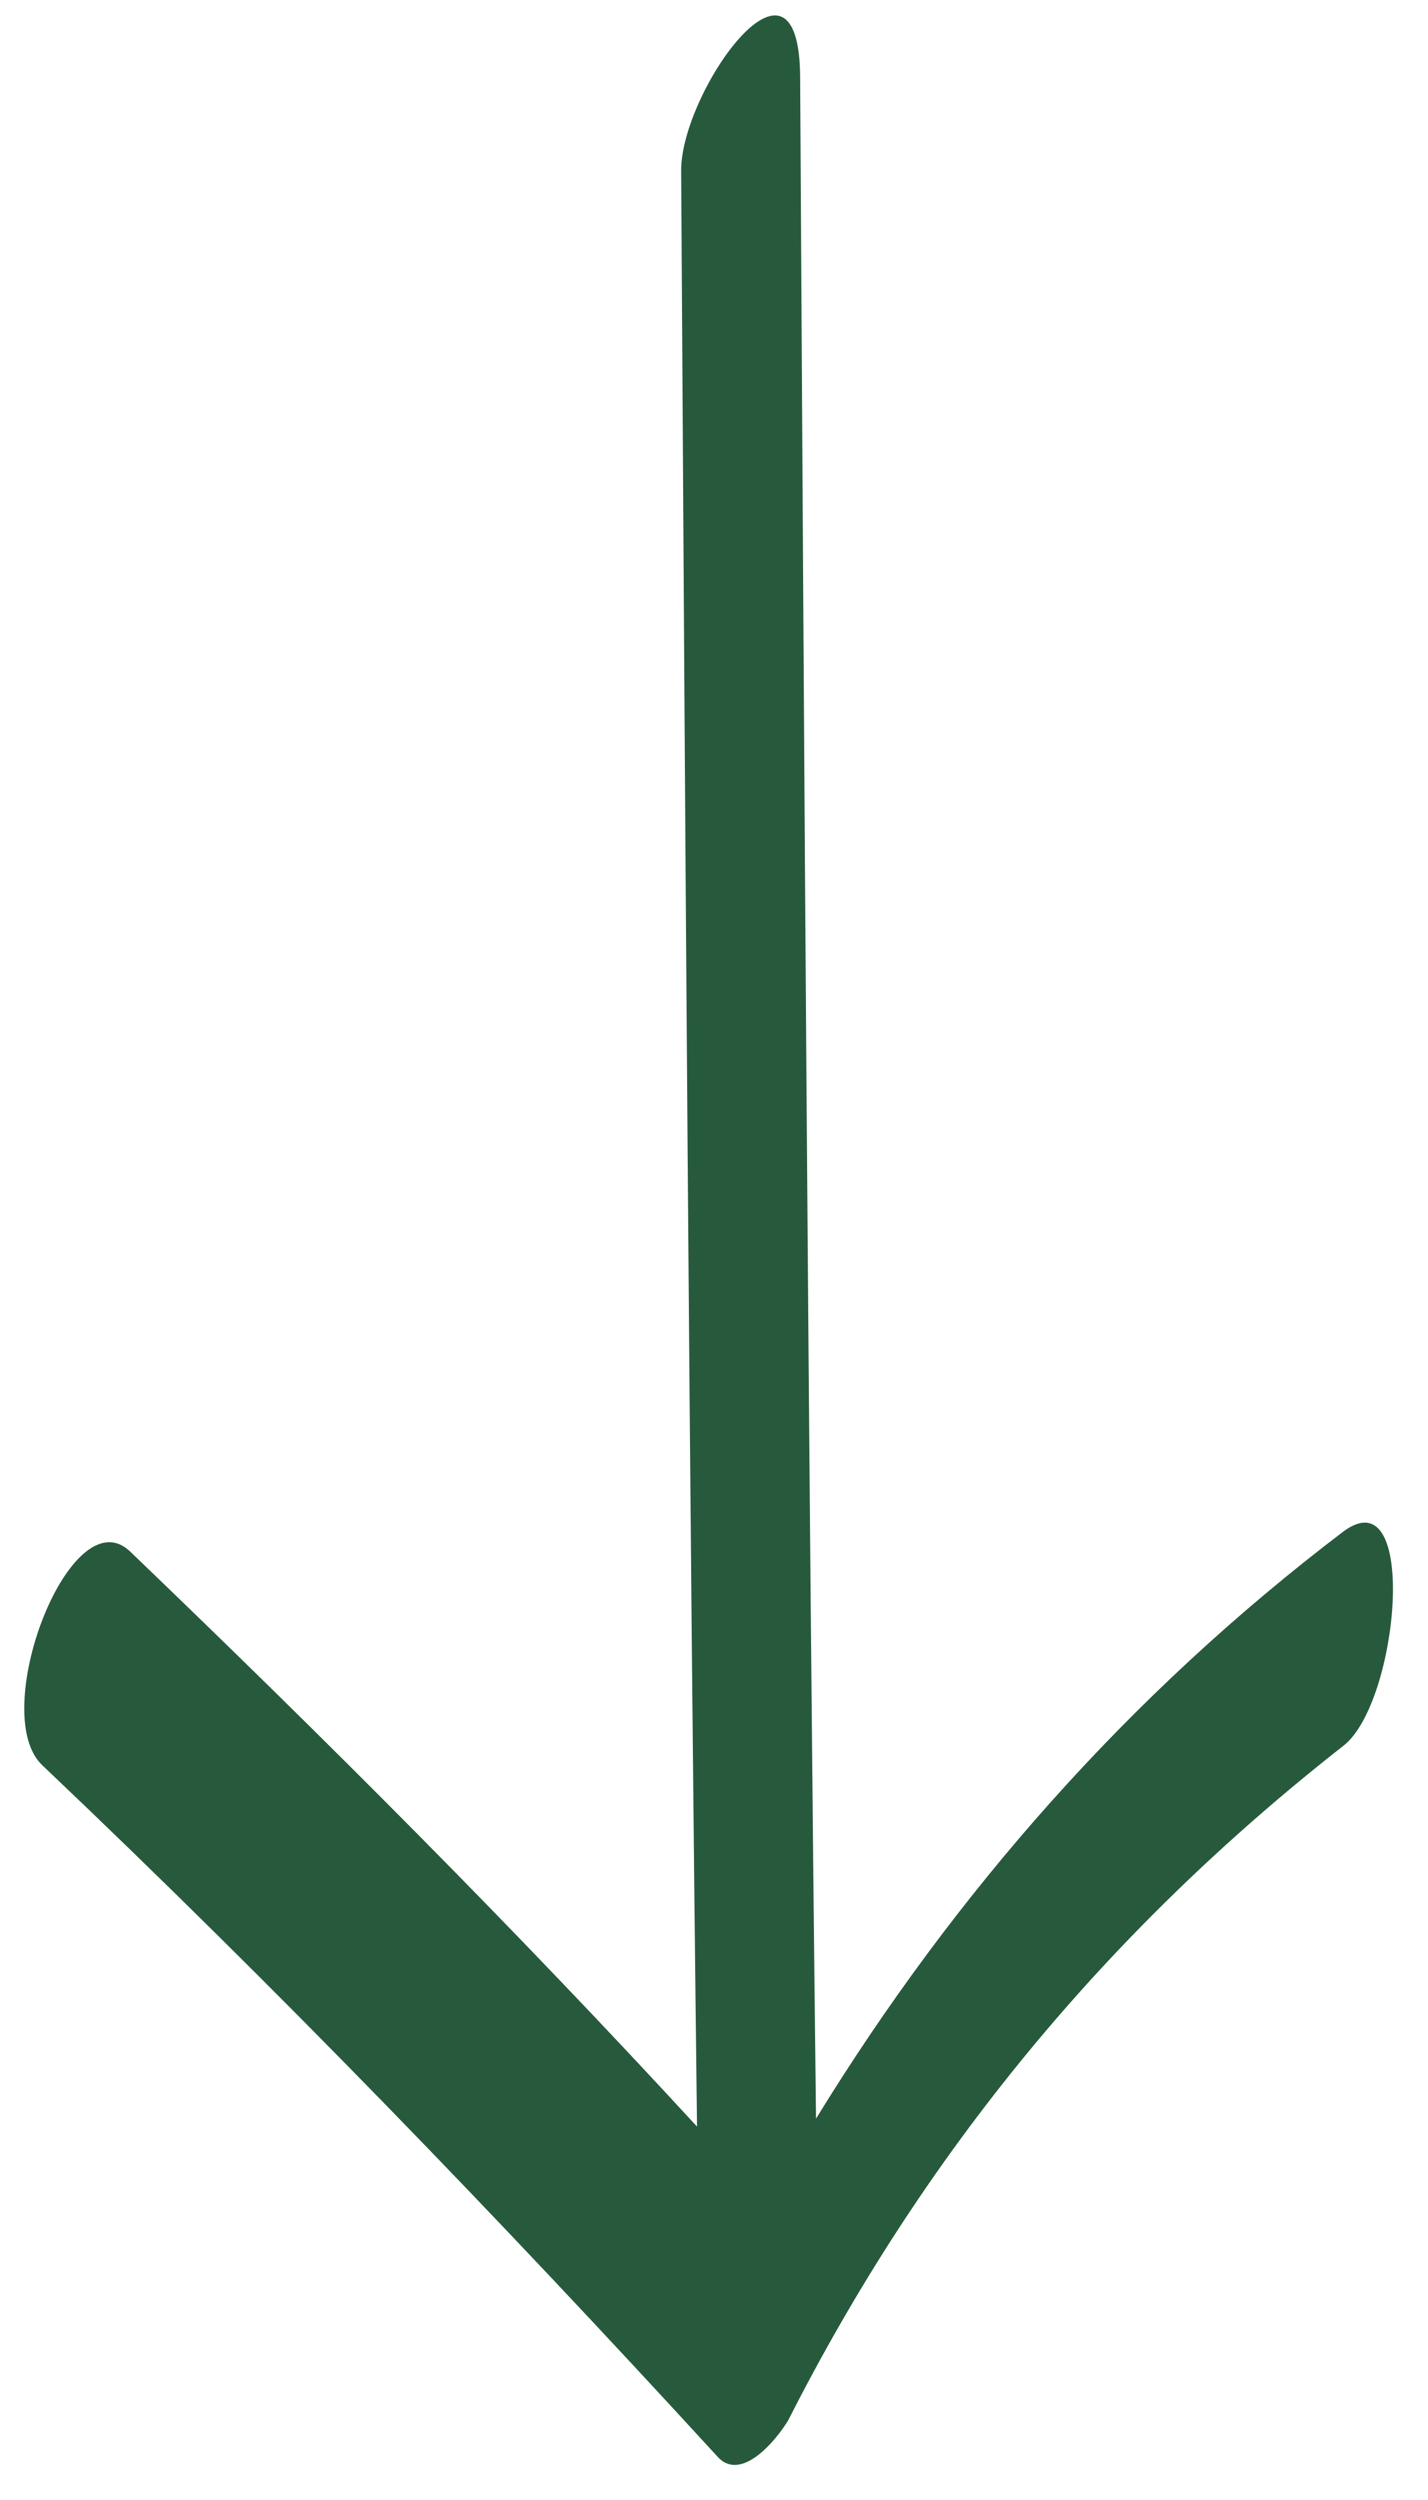<svg width="36" height="63" viewBox="0 0 36 63" fill="none" xmlns="http://www.w3.org/2000/svg">
<path d="M19.872 60.99C23.272 54.29 27.872 48.69 33.872 43.99C35.272 42.89 35.772 37.19 33.872 38.59C28.472 42.69 24.072 47.69 20.572 53.39C20.372 36.29 20.272 19.19 20.172 1.99C20.172 -1.91 17.172 2.29 17.172 4.29C17.272 20.79 17.372 37.19 17.572 53.59C12.972 48.59 8.172 43.79 3.272 39.09C1.772 37.69 -0.328 43.19 1.072 44.49C6.972 50.09 12.572 55.89 18.072 61.89C18.672 62.59 19.572 61.49 19.872 60.99Z" fill="#275A3D"/>
</svg>
